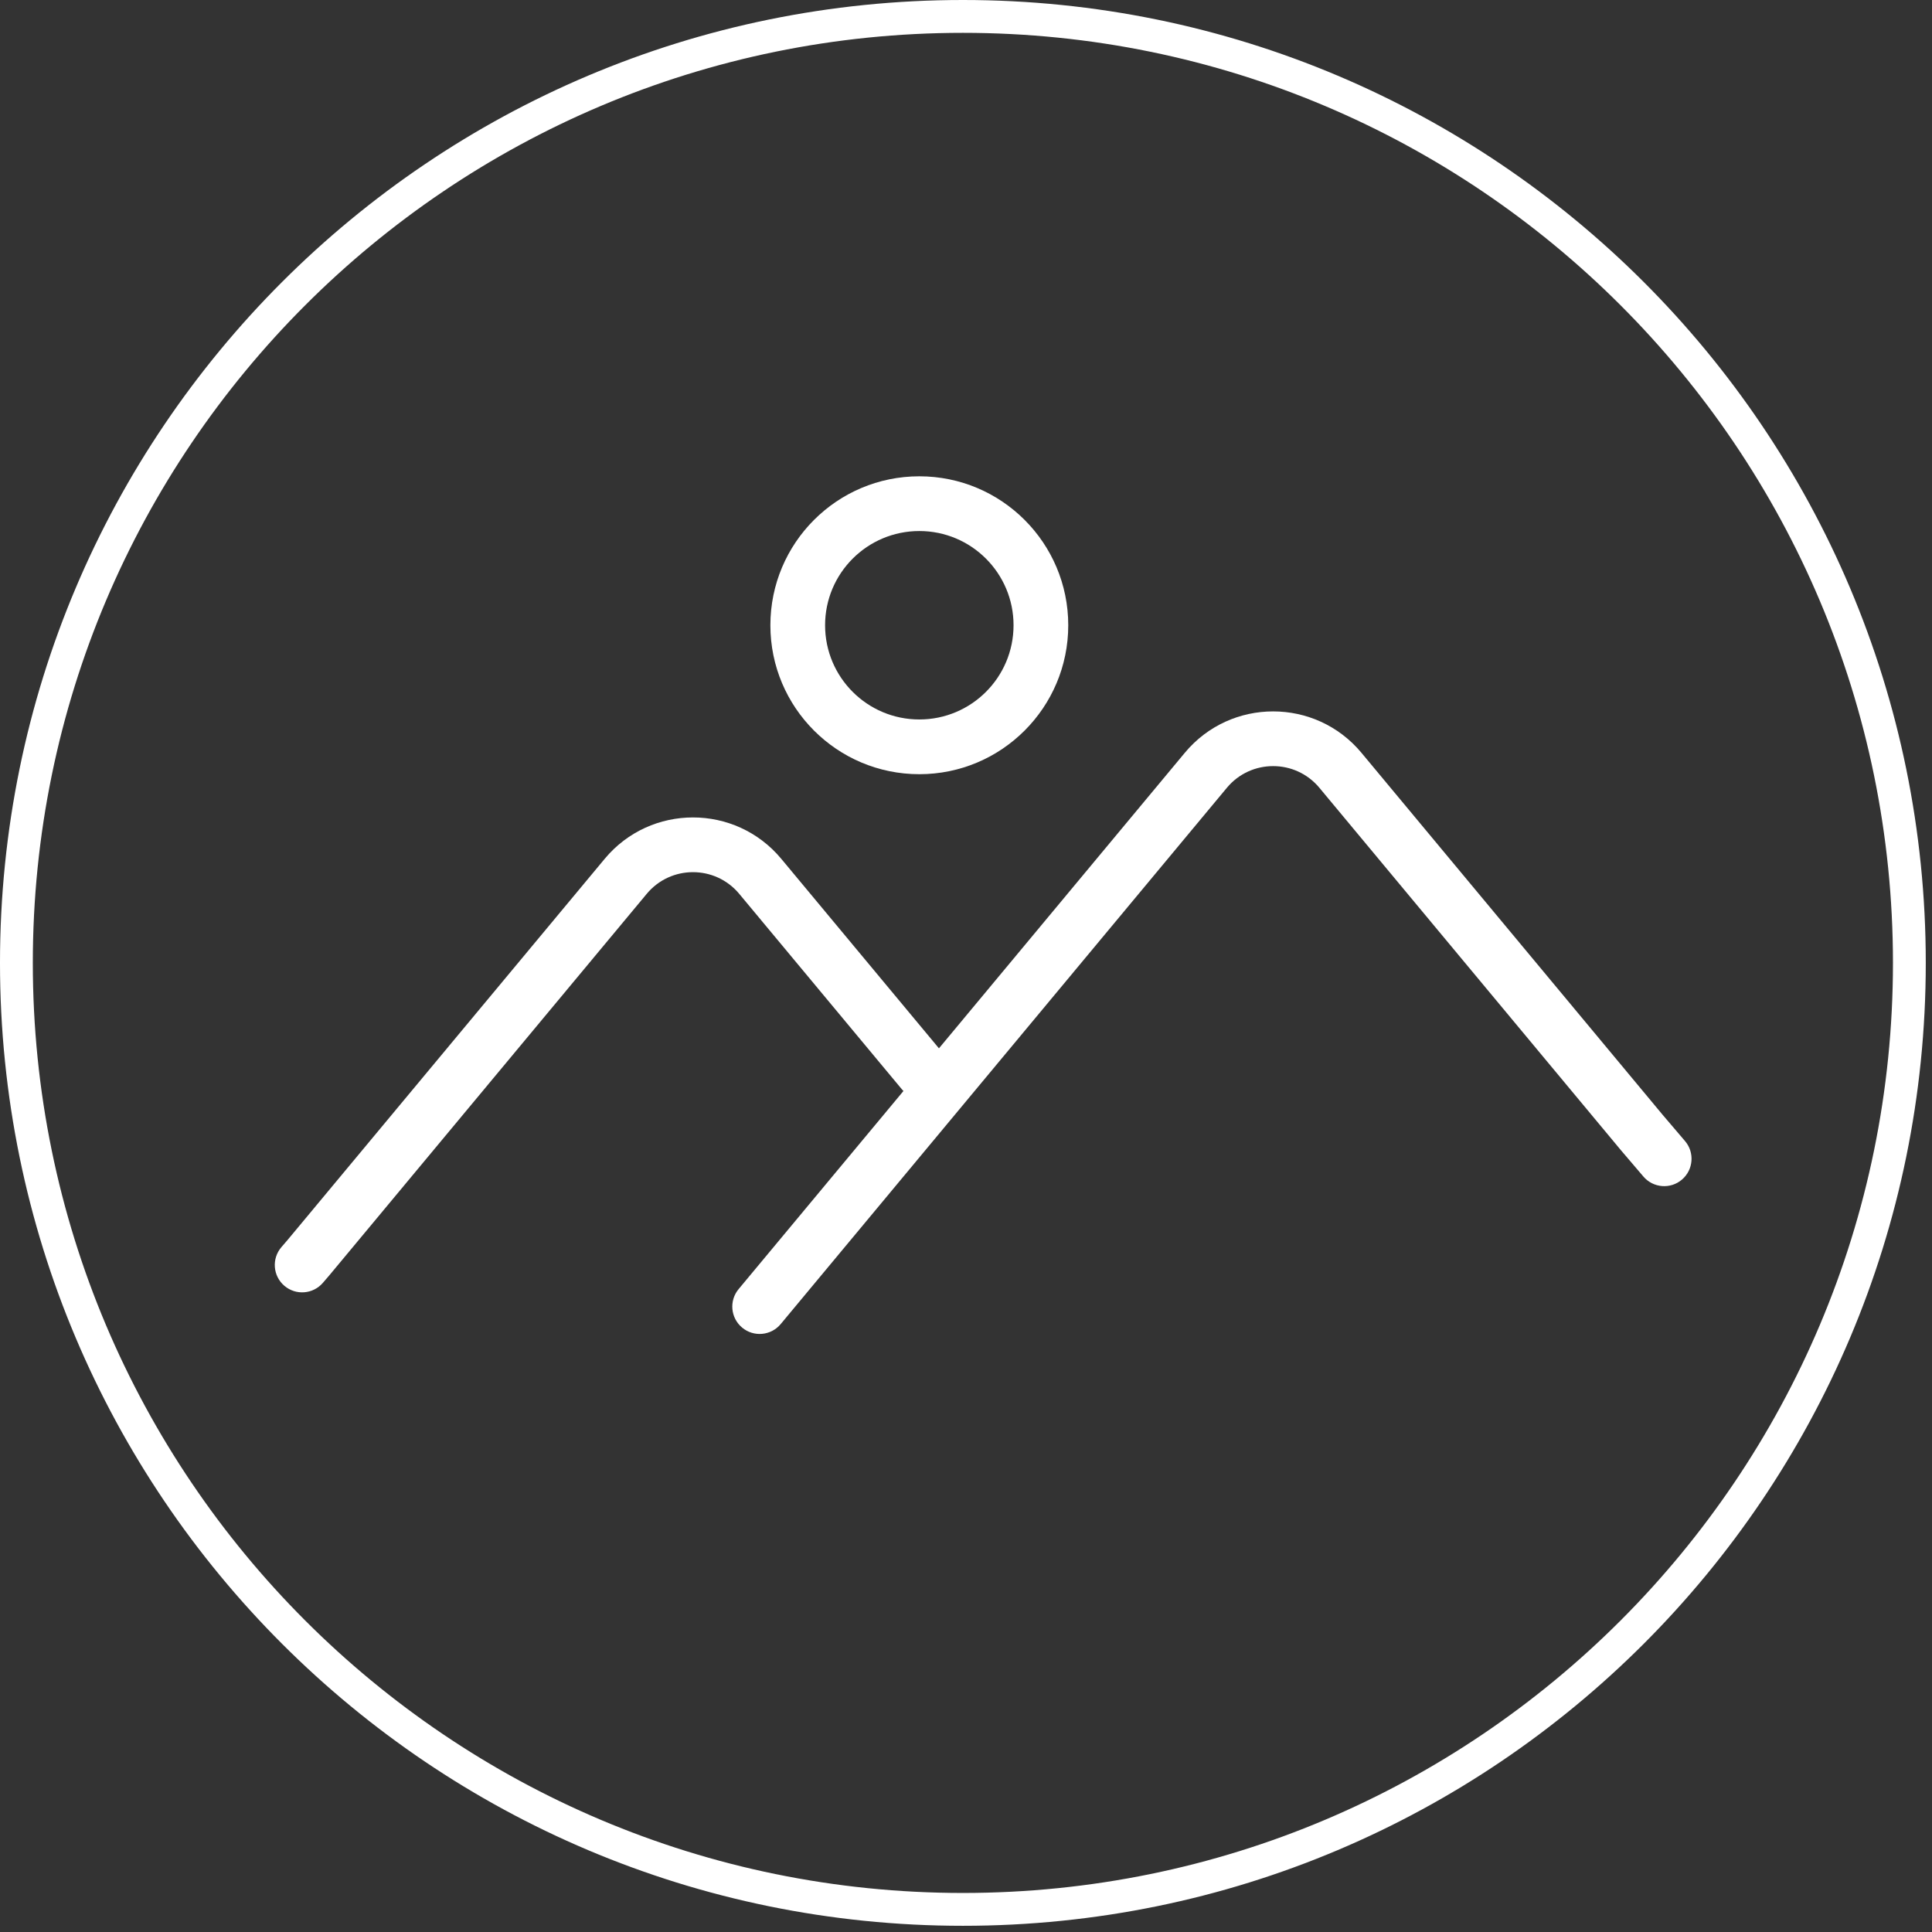 <?xml version="1.0" encoding="UTF-8" standalone="no"?>
<svg xmlns="http://www.w3.org/2000/svg" xmlns:xlink="http://www.w3.org/1999/xlink" xmlns:serif="http://www.serif.com/" width="100%" height="100%" viewBox="0 0 294 294" version="1.1" xml:space="preserve" style="fill-rule:evenodd;clip-rule:evenodd;stroke-linejoin:round;stroke-miterlimit:2;">
  <rect x="0" y="0" width="294" height="294" fill="#333333" stroke="none"/>
  <path d="M154.235,95.147c0,7.919 -6.419,14.337 -14.337,14.337c-7.922,0 -14.341,-6.418 -14.341,-14.337c-0,-7.919 6.419,-14.338 14.341,-14.338c7.918,0 14.337,6.419 14.337,14.338m8.325,-0c0,12.515 -10.147,22.665 -22.662,22.665c-12.519,0 -22.666,-10.15 -22.666,-22.665c-0,-12.516 10.147,-22.666 22.666,-22.666c12.515,0 22.662,10.15 22.662,22.666" style="fill:#fff;"></path>
  <path d="M200.778,119.882c-3.663,-4.4 -10.419,-4.4 -14.081,0l-67.897,81.61c-1.472,1.768 -4.097,2.009 -5.863,0.537c-1.769,-1.469 -2.009,-4.094 -0.537,-5.862l25.081,-30.144c-0.094,-0.094 -0.181,-0.188 -0.266,-0.291l-24.722,-29.712c-3.662,-4.4 -10.418,-4.4 -14.078,-0l-48.281,58.031l-0.997,1.159c-1.497,1.744 -4.125,1.947 -5.869,0.45c-1.746,-1.497 -1.946,-4.125 -0.45,-5.872l0.957,-1.112l48.24,-57.981c6.988,-8.403 19.888,-8.403 26.878,-0l23.991,28.834l37.413,-44.972c6.99,-8.4 19.89,-8.4 26.881,0l45.856,55.116l3.381,3.965c1.491,1.747 1.282,4.375 -0.468,5.869c-1.747,1.491 -4.375,1.281 -5.866,-0.469l-3.416,-4.003l-45.887,-55.153Z" style="fill:#fff;fill-rule:nonzero;"></path>
  <path d="M288.059,146.528c0,78.166 -63.365,141.531 -141.531,141.531c-78.169,0 -141.534,-63.365 -141.534,-141.531c-0,-78.165 63.365,-141.531 141.534,-141.531c78.166,-0 141.531,63.366 141.531,141.531m4.994,0c0,80.925 -65.6,146.528 -146.525,146.528c-80.925,0 -146.528,-65.603 -146.528,-146.528c0,-80.925 65.603,-146.528 146.528,-146.528c80.925,0 146.525,65.603 146.525,146.528" style="fill:#fff;"></path>
</svg>
